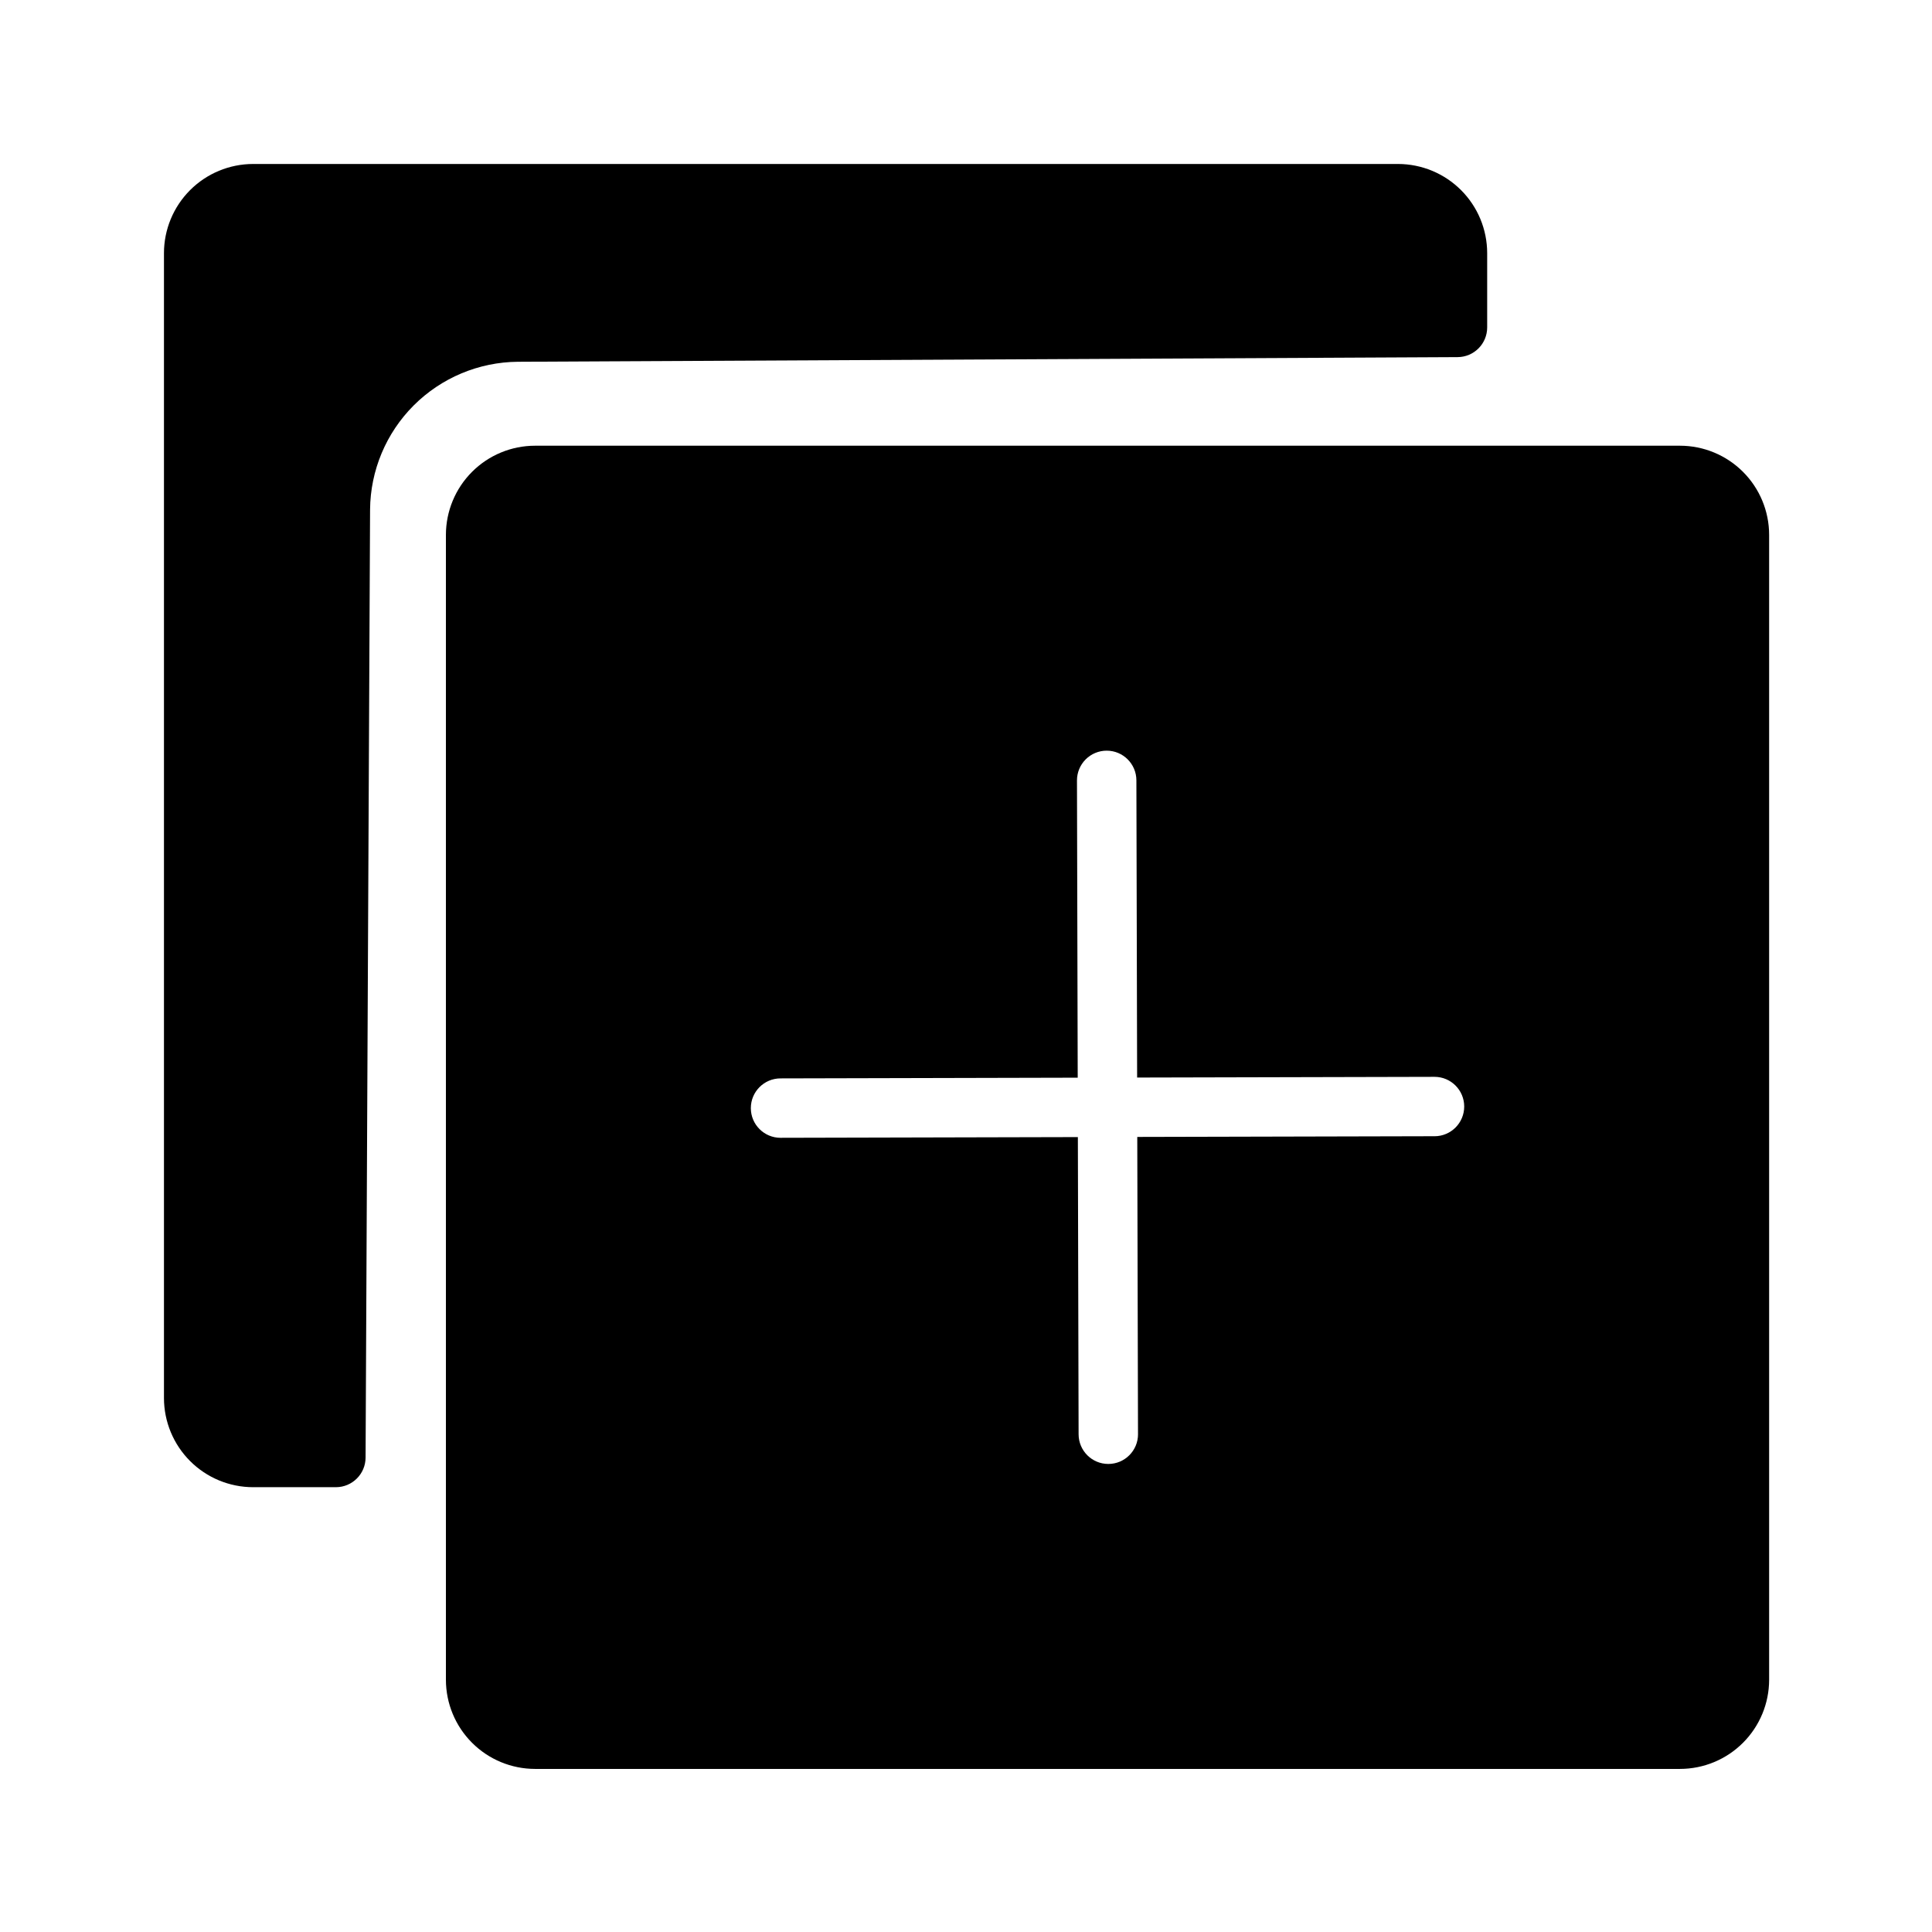 <?xml version="1.0" encoding="UTF-8"?>
<!-- Uploaded to: SVG Repo, www.svgrepo.com, Generator: SVG Repo Mixer Tools -->
<svg fill="#000000" width="800px" height="800px" version="1.1" viewBox="144 144 512 512" xmlns="http://www.w3.org/2000/svg">
 <g>
  <path d="m530.29 238.64c4.332-0.023 7.828-3.543 7.828-7.871v-19.695c-0.008-6.262-2.496-12.266-6.926-16.691-4.426-4.426-10.43-6.918-16.691-6.926h-303.43c-6.262 0.008-12.266 2.5-16.691 6.926-4.426 4.426-6.918 10.43-6.926 16.691v303.43c0.008 6.262 2.5 12.266 6.926 16.691 4.426 4.43 10.43 6.918 16.691 6.926h21.941c4.336 0 7.856-3.508 7.871-7.844l1.191-251.23c0.082-10.359 4.234-20.273 11.559-27.602 7.328-7.328 17.238-11.484 27.602-11.574z"/>
  <path d="m589.22 262.12h-303.43c-6.262 0.004-12.266 2.496-16.691 6.922-4.43 4.43-6.918 10.43-6.926 16.691v303.43c0.008 6.262 2.496 12.266 6.926 16.691 4.426 4.43 10.43 6.918 16.691 6.926h303.43c6.262-0.008 12.266-2.496 16.691-6.926 4.43-4.426 6.918-10.43 6.926-16.691v-303.43c-0.008-6.262-2.496-12.262-6.926-16.691-4.426-4.426-10.43-6.918-16.691-6.922zm-65.055 182.99-78.777 0.188 0.195 78.777h0.004c0.008 4.348-3.512 7.879-7.856 7.887h-0.016c-4.344 0-7.863-3.516-7.875-7.856l-0.195-78.766-78.77 0.188h-0.016v0.004c-4.348 0.004-7.875-3.516-7.879-7.863-0.004-4.348 3.516-7.879 7.863-7.883l78.762-0.188-0.195-78.777c-0.004-2.086 0.824-4.09 2.297-5.57 1.473-1.48 3.473-2.312 5.562-2.316h0.016c4.34 0 7.863 3.516 7.871 7.856l0.195 78.77 78.785-0.188h0.016c4.348-0.004 7.875 3.516 7.879 7.863s-3.516 7.875-7.863 7.879z"/>
 </g>
</svg>